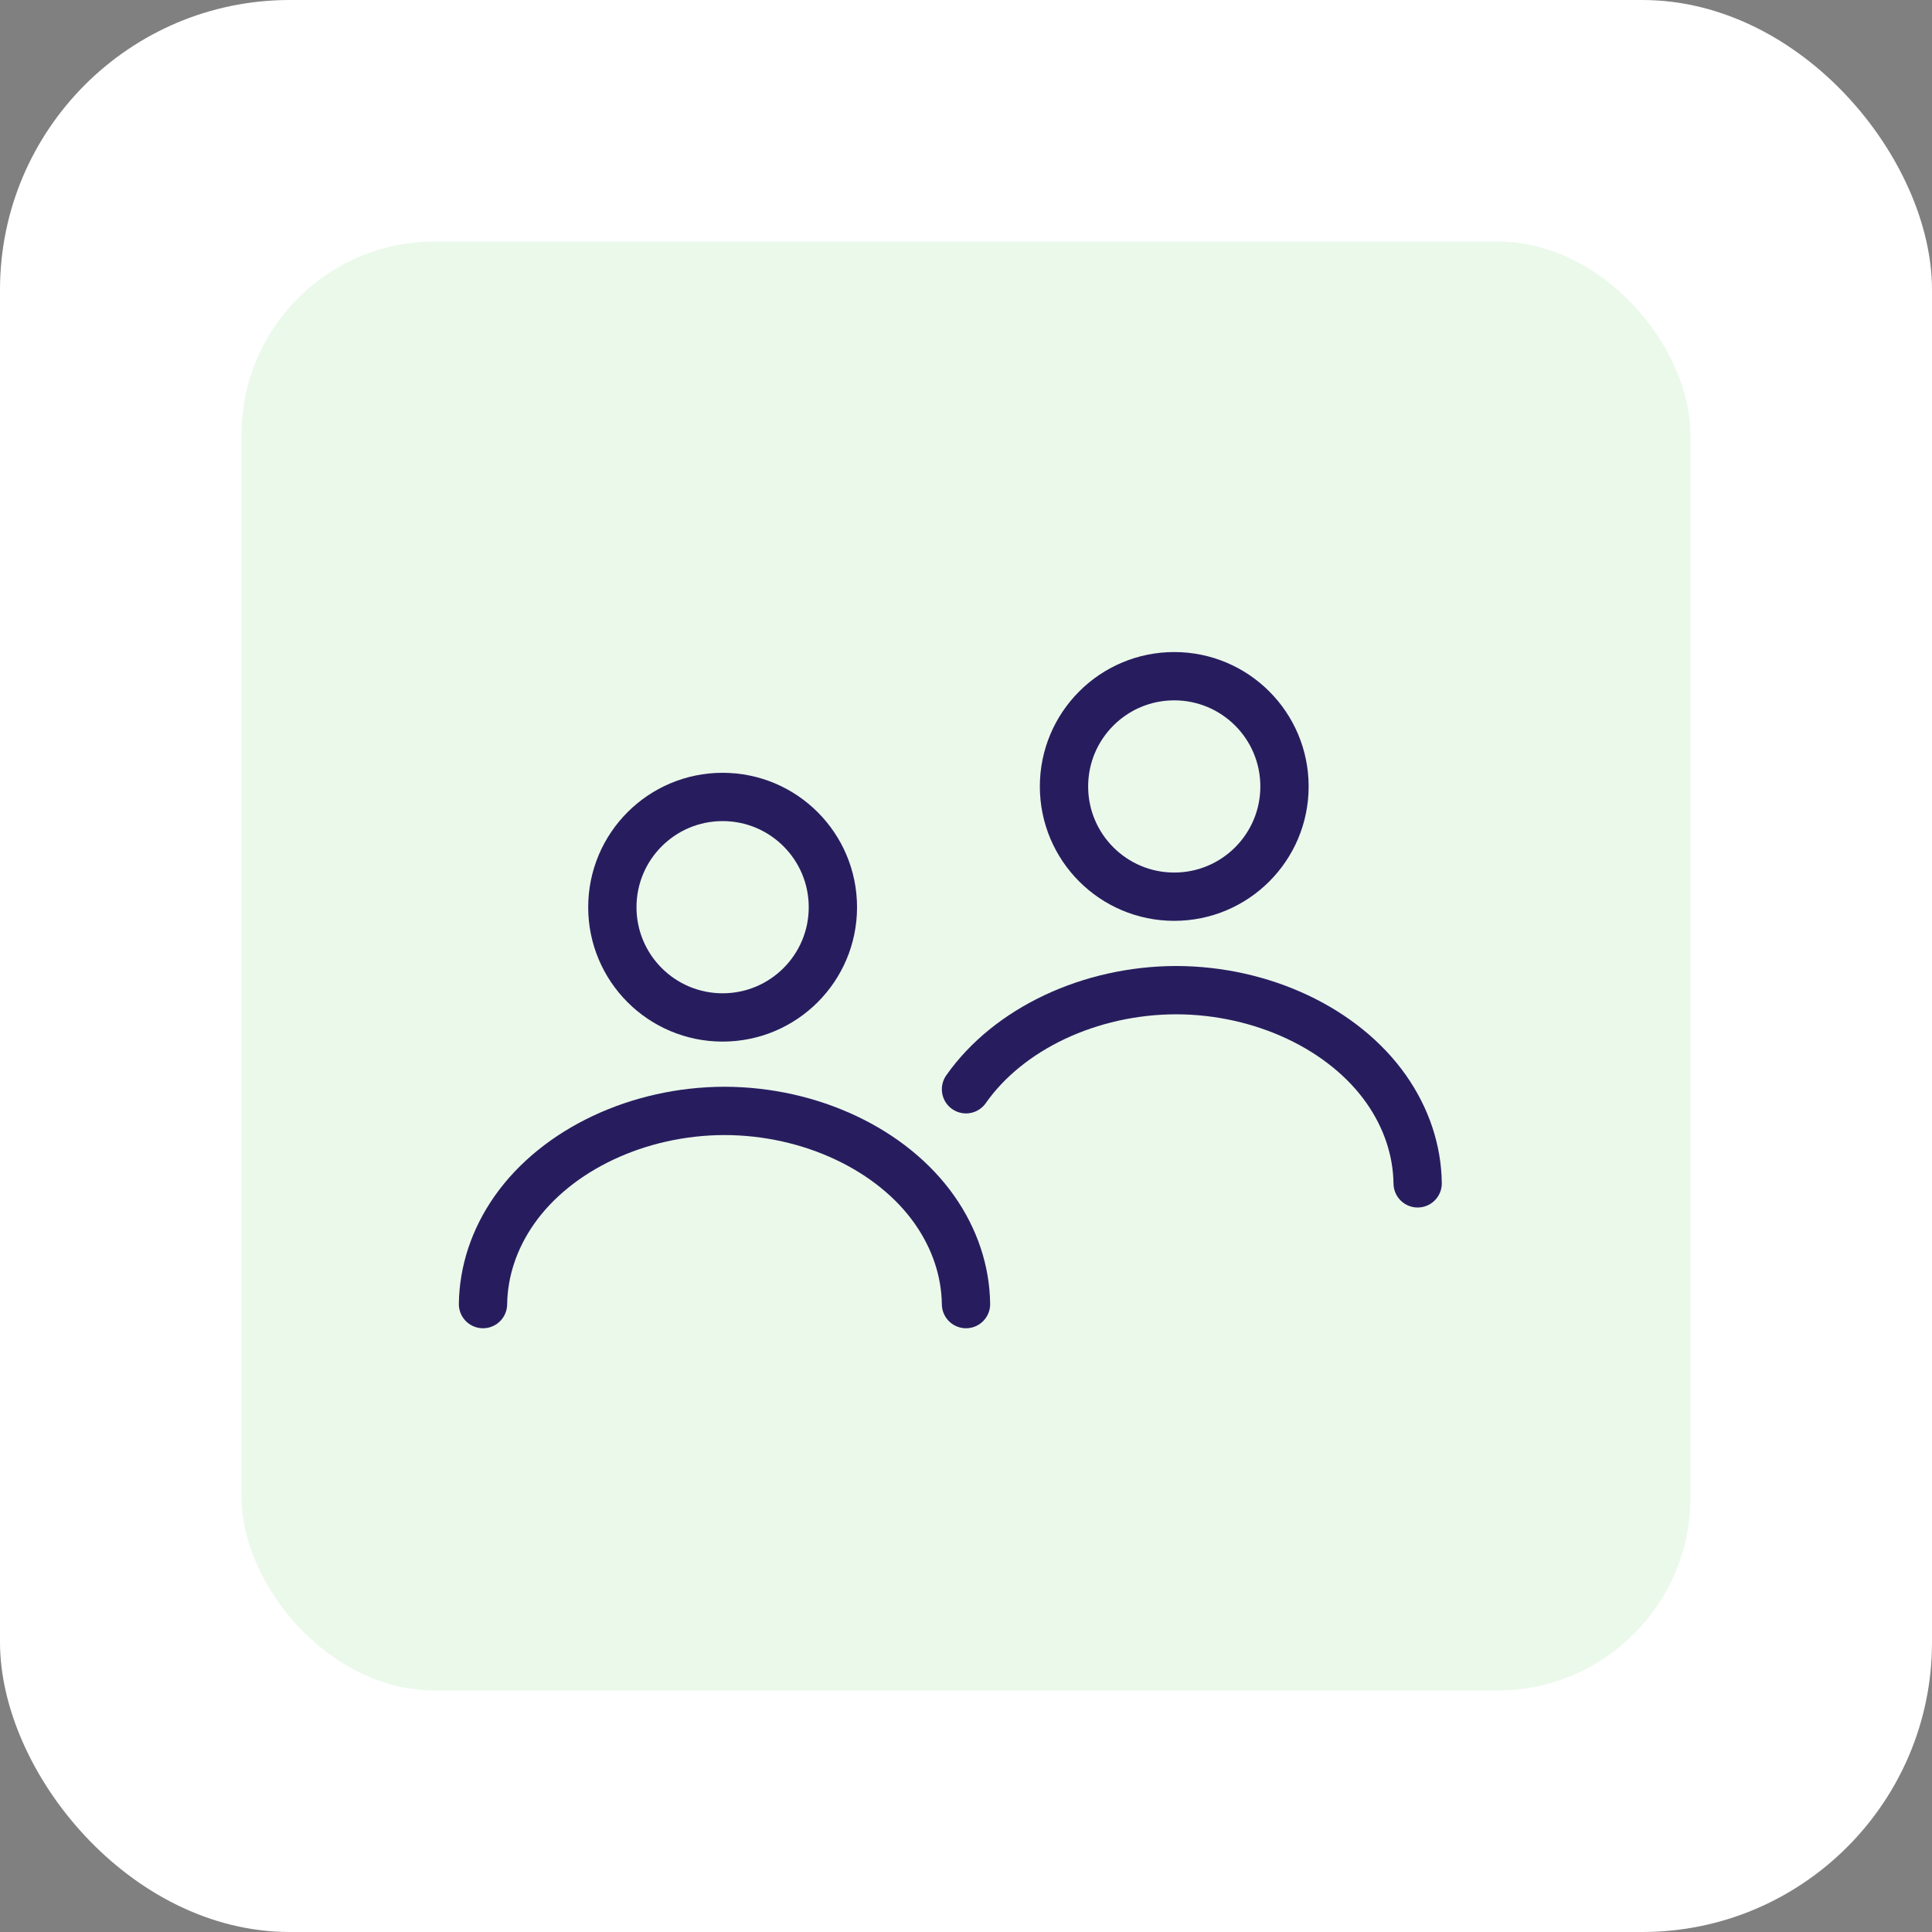 <svg width="40" height="40" viewBox="0 0 40 40" fill="none" xmlns="http://www.w3.org/2000/svg">
<rect x="0" y="0" width="40" height="40" fill="#808080" stroke="none"/>
<rect width="40" height="40" rx="6" fill="white"/>
<rect x="5" y="5" width="30" height="30" rx="4" fill="#EBF9EB"/>
<path d="M14.961 21.065C16.222 21.065 17.244 20.043 17.244 18.783C17.244 17.522 16.222 16.5 14.961 16.5C13.7 16.5 12.678 17.522 12.678 18.783C12.678 20.043 13.7 21.065 14.961 21.065Z" stroke="#271D5E" stroke-linecap="round" stroke-linejoin="round"/>
<path d="M10 27C10.009 26.317 10.232 25.647 10.649 25.052C11.528 23.799 13.216 23.003 15 23C16.784 23.003 18.472 23.799 19.351 25.052C19.768 25.647 19.991 26.317 20 27" stroke="#271D5E" stroke-linecap="round" stroke-linejoin="round"/>
<path d="M24.311 18.565C25.572 18.565 26.594 17.543 26.594 16.283C26.594 15.022 25.572 14 24.311 14C23.051 14 22.029 15.022 22.029 16.283C22.029 17.543 23.051 18.565 24.311 18.565Z" stroke="#271D5E" stroke-linecap="round" stroke-linejoin="round"/>
<path d="M20 22.552C20.879 21.299 22.566 20.503 24.351 20.5C26.135 20.503 27.823 21.299 28.702 22.552C29.119 23.147 29.342 23.817 29.351 24.5" stroke="#271D5E" stroke-linecap="round" stroke-linejoin="round"/>
</svg>

